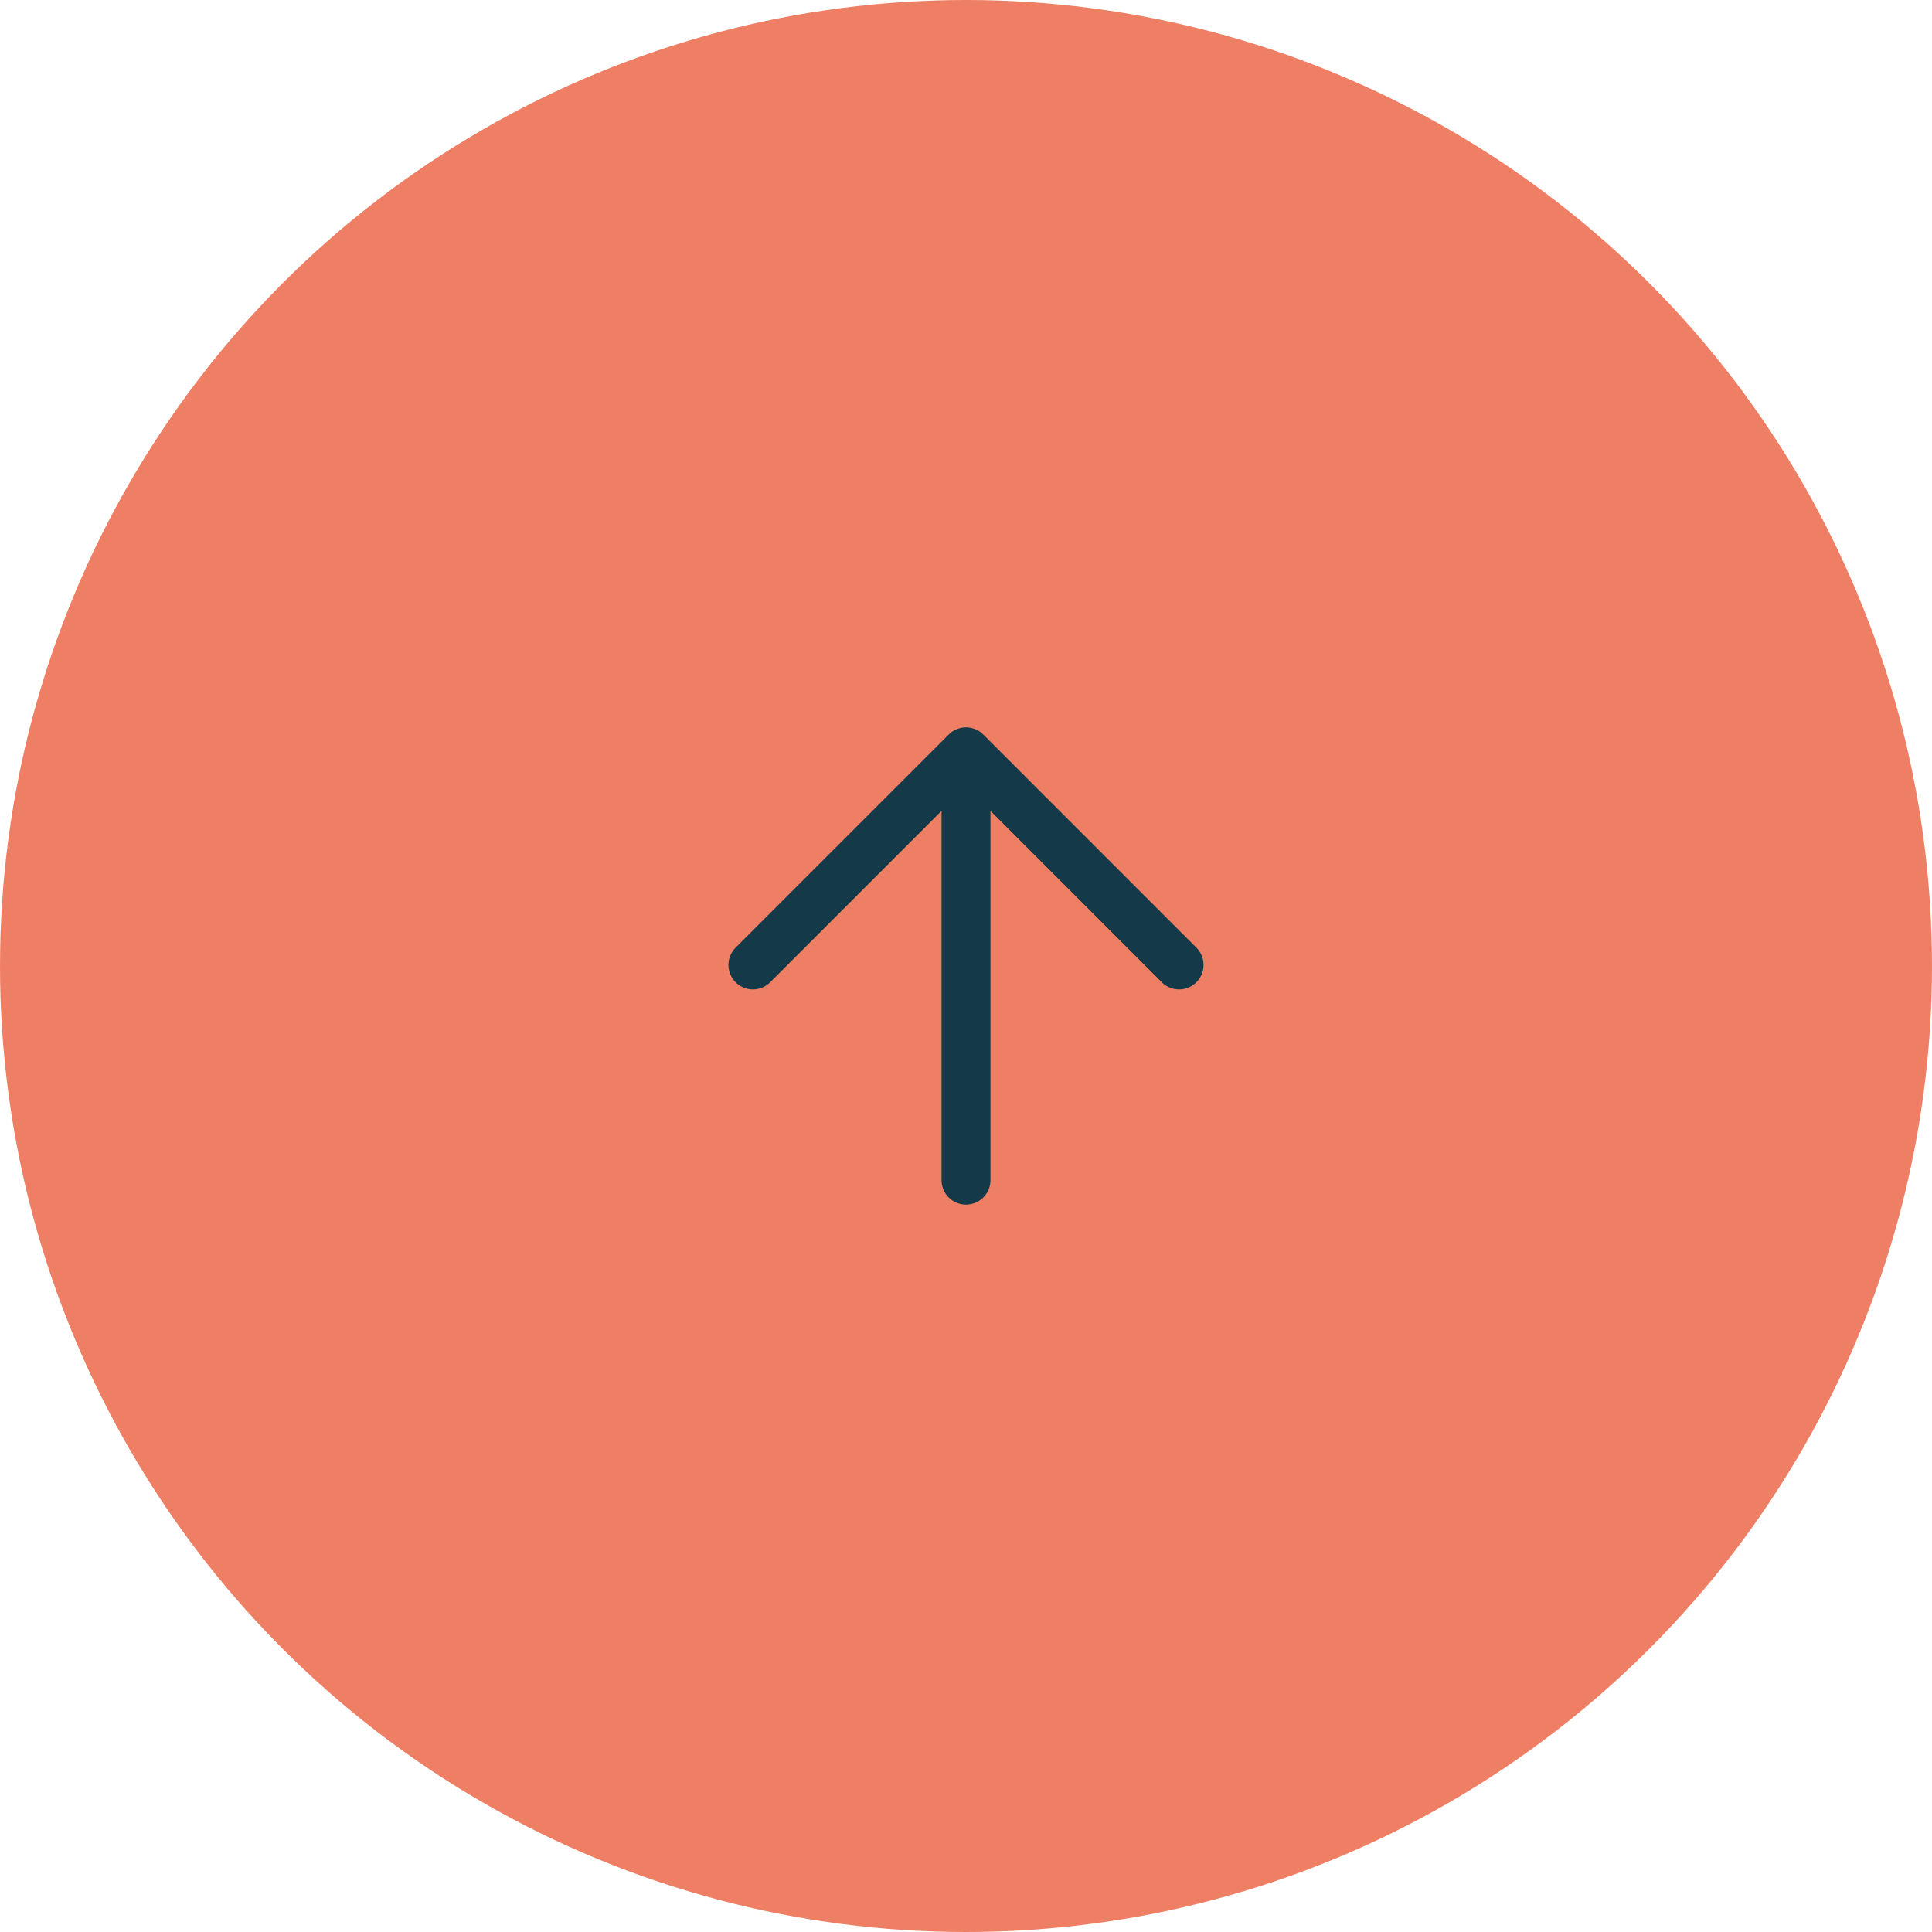 <svg xmlns="http://www.w3.org/2000/svg" width="79" height="79" viewBox="0 0 79 79"><g transform="translate(-1230 -669.244)"><circle cx="39.5" cy="39.5" r="39.5" transform="translate(1230 669.244)" fill="#ee7f65"/><path d="M0,8.714H17.515M8.8,0l8.714,8.714L8.8,17.427" transform="translate(1260.786 717.501) rotate(-90)" fill="none" stroke="#143948" stroke-linecap="round" stroke-linejoin="round" stroke-width="2"/></g></svg>
